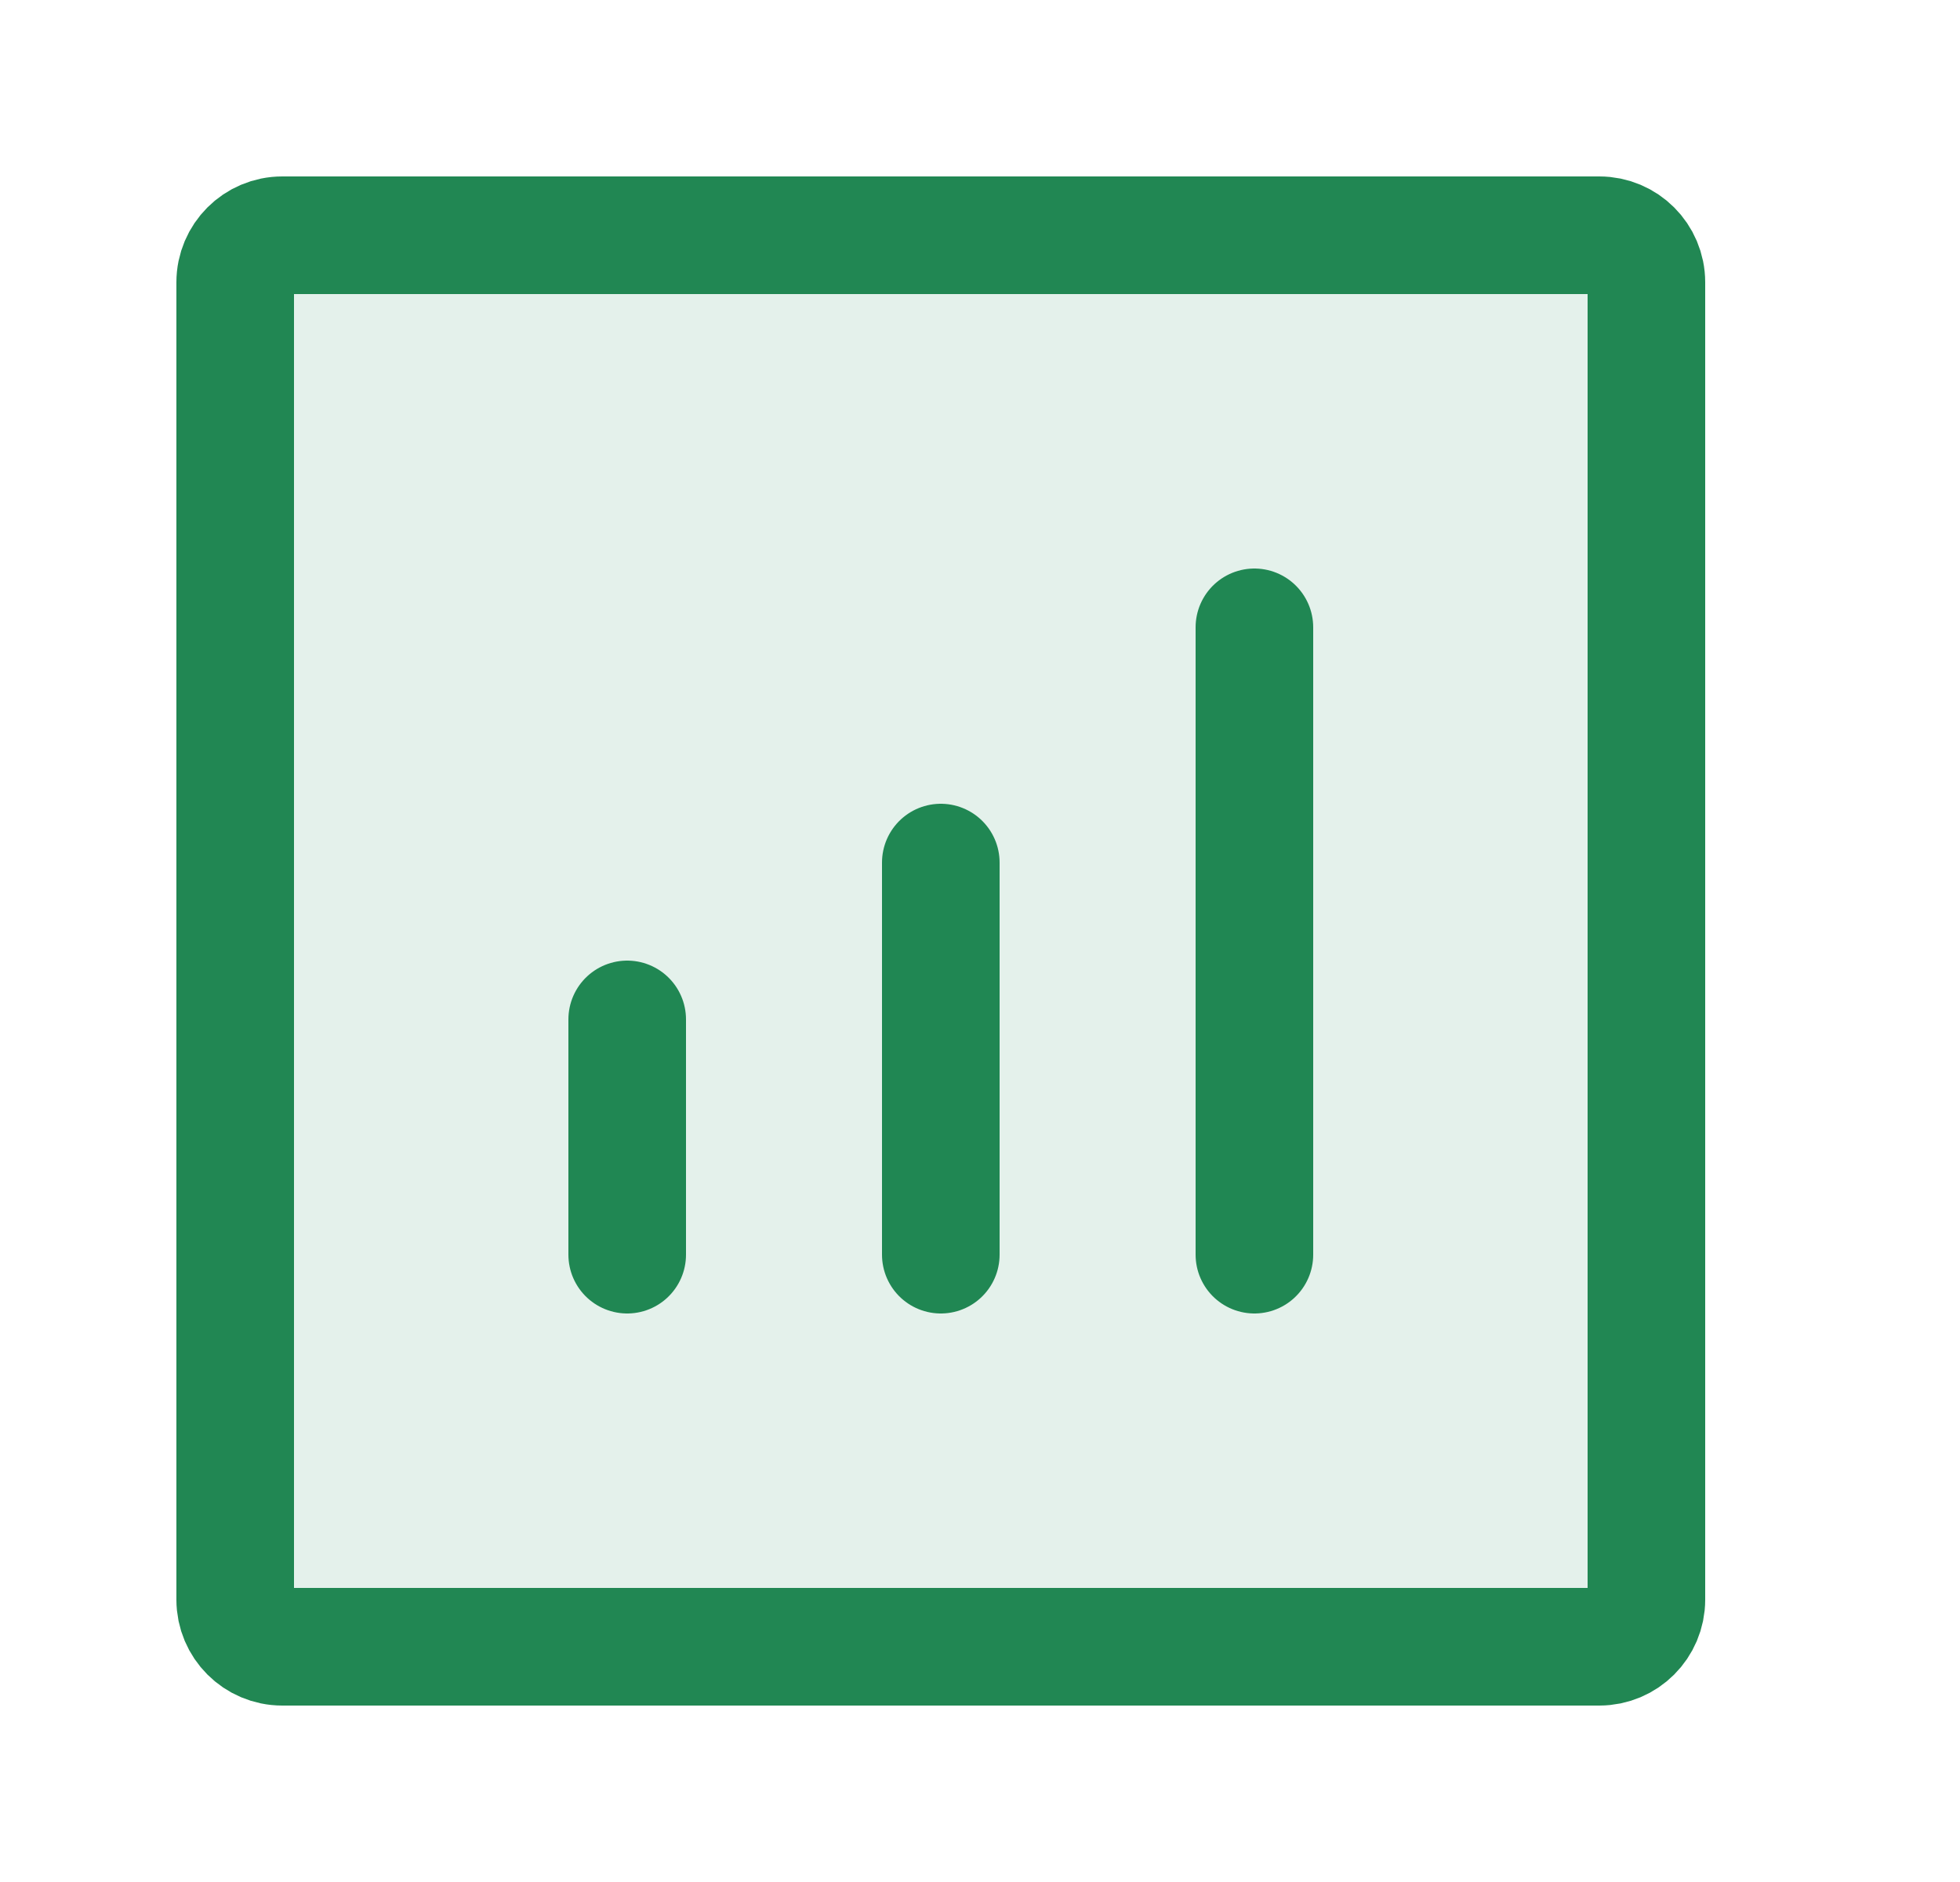<svg fill="none" height="24" viewBox="0 0 25 24" width="25" xmlns="http://www.w3.org/2000/svg" xmlns:xlink="http://www.w3.org/1999/xlink"><clipPath id="a"><path d="m.5 0h24v24h-24z"/></clipPath><g clip-path="url(#a)" stroke="#218753" stroke-width="1.5"><g stroke-linecap="round" stroke-linejoin="round"><path d="m16 16v-8"/><path d="m12 16v-5"/><path d="m8 16v-3"/></g><path d="m3 20.4v-16.8c0-.331.269-.6.6-.6h16.8c.331 0 .6.269.6.6v16.8c0 .331-.269.6-.6.6h-16.8c-.331 0-.6-.269-.6-.6z" fill="#218753" fill-opacity=".12"/></g></svg>